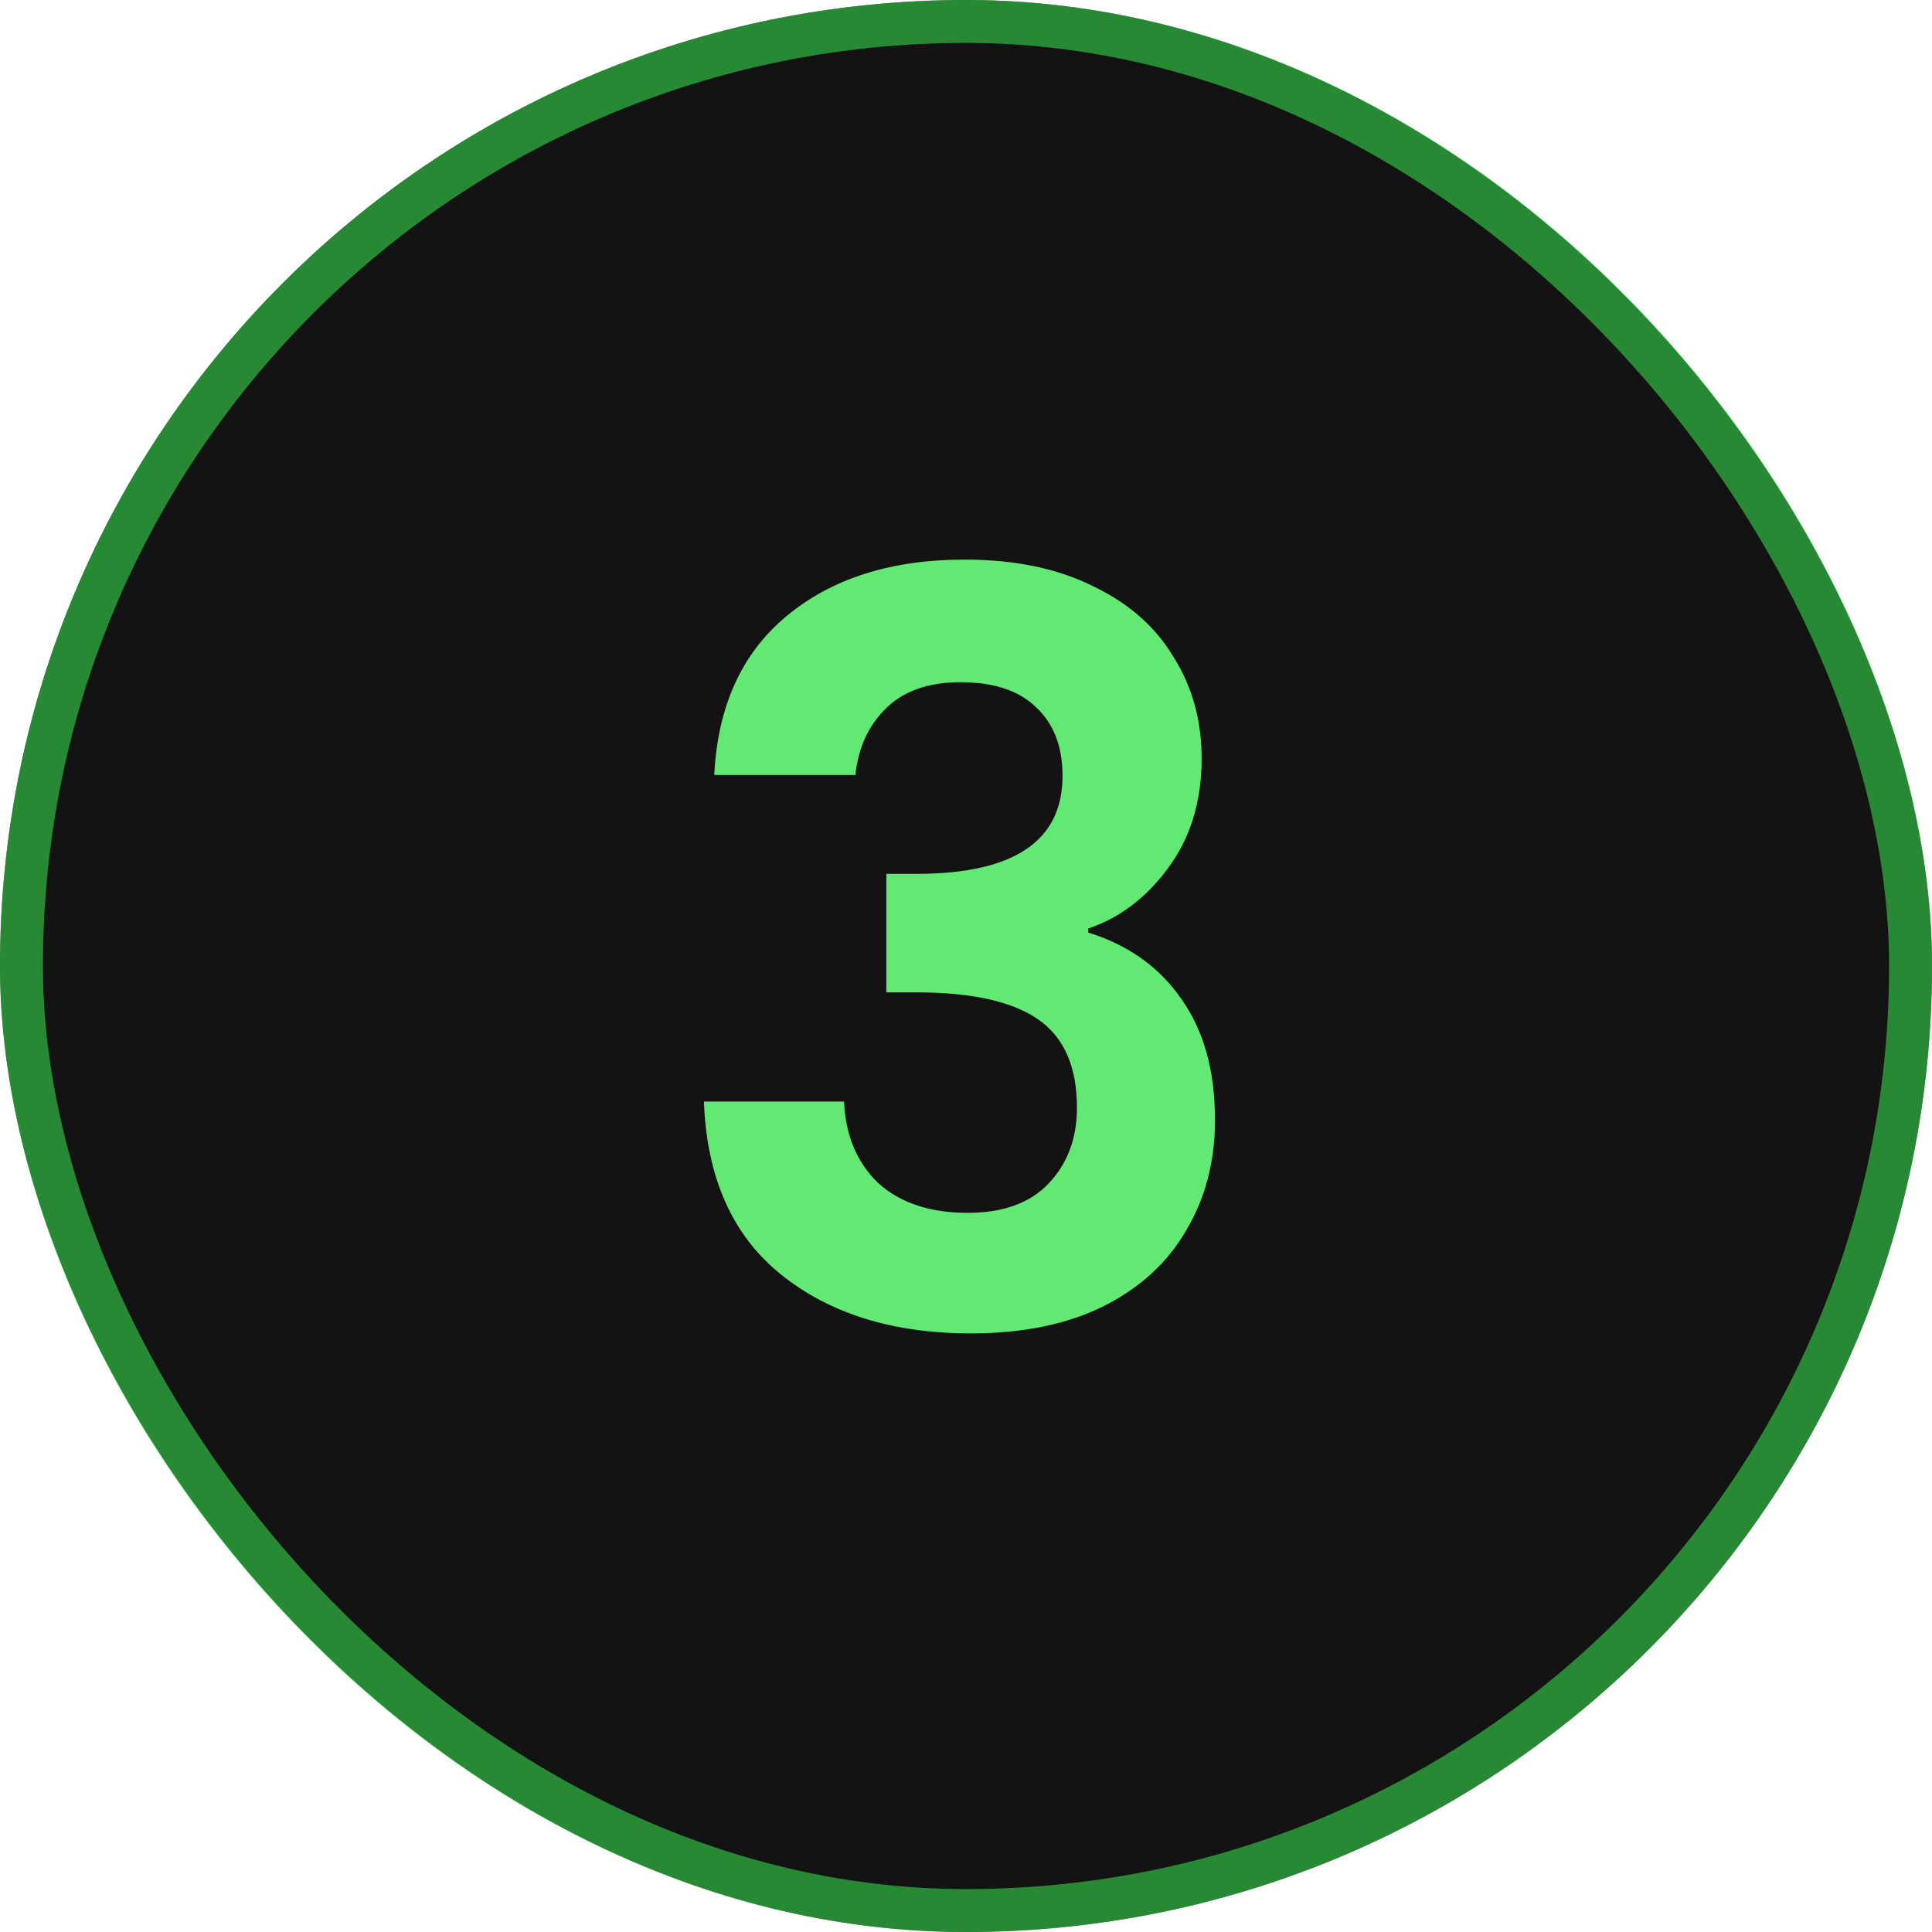 <svg xmlns="http://www.w3.org/2000/svg" width="56" height="56" viewBox="0 0 56 56" fill="none"><rect width="56" height="56" rx="28" fill="#131313"></rect><rect x="0.622" y="0.622" width="54.756" height="54.756" rx="27.378" stroke="#3CFF54" stroke-opacity="0.5" stroke-width="1.244"></rect><path d="M20.703 22.462C20.803 20.471 21.5 18.937 22.794 17.862C24.108 16.767 25.83 16.22 27.961 16.22C29.414 16.22 30.659 16.478 31.694 16.996C32.729 17.494 33.506 18.181 34.024 19.057C34.561 19.913 34.83 20.889 34.83 21.984C34.83 23.238 34.502 24.303 33.844 25.18C33.207 26.036 32.441 26.613 31.545 26.912V27.031C32.7 27.39 33.596 28.027 34.233 28.943C34.89 29.859 35.218 31.033 35.218 32.467C35.218 33.662 34.94 34.727 34.382 35.663C33.844 36.599 33.038 37.335 31.963 37.873C30.907 38.391 29.633 38.649 28.14 38.649C25.89 38.649 24.058 38.082 22.644 36.947C21.231 35.812 20.484 34.139 20.404 31.929H24.466C24.506 32.905 24.835 33.691 25.452 34.289C26.089 34.866 26.955 35.155 28.05 35.155C29.066 35.155 29.842 34.876 30.38 34.319C30.937 33.741 31.216 33.005 31.216 32.108C31.216 30.914 30.838 30.058 30.081 29.54C29.325 29.022 28.15 28.764 26.557 28.764H25.691V25.329H26.557C29.384 25.329 30.798 24.383 30.798 22.491C30.798 21.635 30.539 20.968 30.021 20.49C29.524 20.012 28.797 19.774 27.841 19.774C26.905 19.774 26.179 20.032 25.661 20.55C25.163 21.048 24.875 21.685 24.795 22.462H20.703Z" fill="#62E973"></path></svg>